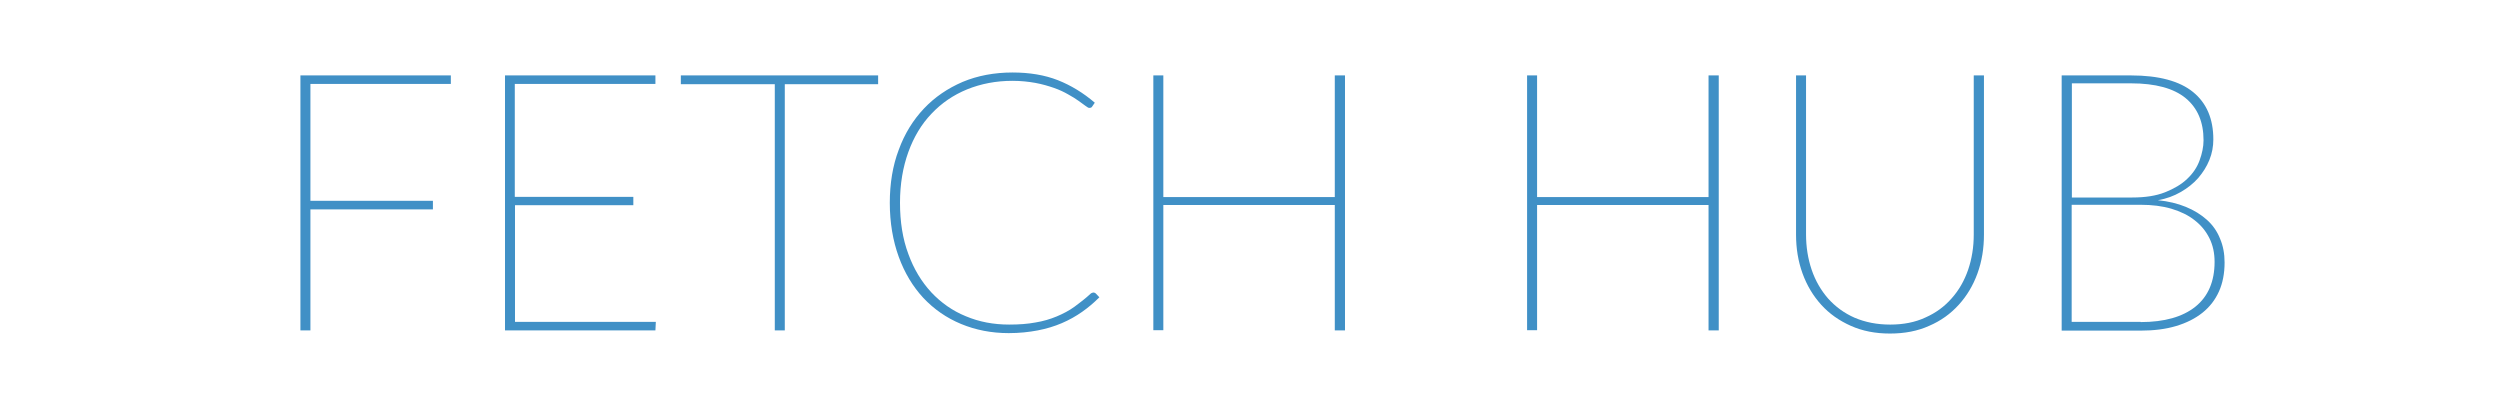 <?xml version="1.0" encoding="utf-8"?>
<!-- Generator: Adobe Illustrator 24.2.0, SVG Export Plug-In . SVG Version: 6.00 Build 0)  -->
<svg version="1.1" id="Layer_1" xmlns="http://www.w3.org/2000/svg" xmlns:xlink="http://www.w3.org/1999/xlink" x="0px" y="0px"
	 viewBox="0 0 1200 200" style="enable-background:new 0 0 1200 200;" xml:space="preserve">
<style type="text/css">
	.st0{fill:#4090C6;}
</style>
<g>
	<path class="st0" d="M149,40.3v56.1h58.8v4.1H149v58.1h-4.8V36.2h72.2v4.1H149z"/>
	<path class="st0" d="M314.8,154.5l-0.2,4.1h-72.2V36.2h72.2v4.1h-67.5v54.2H304v4h-56.8v56H314.8z"/>
	<path class="st0" d="M421.5,40.4h-44.8v118.2h-4.8V40.4h-45.1v-4.2h94.7V40.4z"/>
	<path class="st0" d="M524.9,140.4c0.2,0,0.6,0.1,1,0.4l1.8,1.9c-2.6,2.6-5.3,4.9-8.3,7c-3,2.1-6.2,3.9-9.7,5.4
		c-3.5,1.5-7.4,2.7-11.6,3.5c-4.2,0.8-8.8,1.3-13.9,1.3c-8.3,0-15.9-1.5-22.9-4.4c-7-2.9-13-7.1-18.1-12.5c-5-5.4-9-12-11.8-19.7
		c-2.8-7.7-4.3-16.4-4.3-25.9c0-9.3,1.4-17.9,4.3-25.5c2.8-7.7,6.9-14.3,12.1-19.8c5.2-5.5,11.4-9.7,18.6-12.8
		c7.2-3,15.2-4.5,23.9-4.5c8.2,0,15.4,1.2,21.8,3.7c6.3,2.5,12.2,6.1,17.7,10.8l-1.3,1.9c-0.2,0.4-0.7,0.6-1.4,0.6
		c-0.3,0-0.9-0.3-1.8-1c-0.8-0.6-1.9-1.4-3.3-2.4c-1.4-1-3-2-5-3.1c-1.9-1.1-4.2-2.2-6.8-3.1s-5.6-1.8-8.9-2.4c-3.3-0.6-7-1-11-1
		c-7.9,0-15.1,1.4-21.8,4.1c-6.6,2.7-12.3,6.6-17.1,11.7c-4.8,5-8.5,11.2-11.1,18.4c-2.6,7.2-4,15.3-4,24.3c0,9.2,1.3,17.4,4,24.6
		c2.6,7.2,6.3,13.3,11,18.4c4.7,5,10.2,8.9,16.6,11.5c6.4,2.7,13.3,4,20.8,4c4.7,0,8.9-0.3,12.6-1c3.7-0.6,7.1-1.6,10.2-2.9
		c3.1-1.3,6-2.8,8.6-4.7c2.6-1.9,5.3-4,7.9-6.4C524.1,140.6,524.5,140.4,524.9,140.4z"/>
	<path class="st0" d="M645.6,36.2v122.4h-4.9V98.4h-82.3v60.1h-4.8V36.2h4.8v58.4h82.3V36.2H645.6z"/>
	<path class="st0" d="M825,36.2v122.4h-4.9V98.4h-82.3v60.1h-4.8V36.2h4.8v58.4h82.3V36.2H825z"/>
	<path class="st0" d="M907.3,155.8c6.3,0,12-1.1,16.9-3.4c5-2.2,9.2-5.3,12.6-9.2c3.5-3.9,6.1-8.5,7.9-13.7
		c1.8-5.3,2.7-10.9,2.7-16.9V36.2h4.9v76.4c0,6.6-1,12.8-3.1,18.6c-2.1,5.8-5.1,10.8-9,15.1c-3.9,4.3-8.6,7.7-14.2,10.1
		c-5.5,2.5-11.8,3.7-18.8,3.7s-13.2-1.2-18.8-3.7c-5.6-2.5-10.3-5.8-14.2-10.1c-3.9-4.3-6.9-9.3-9-15.1c-2.1-5.8-3.1-12-3.1-18.6
		V36.2h4.8v76.3c0,6,0.9,11.7,2.7,17c1.8,5.3,4.5,9.9,7.9,13.8c3.5,3.9,7.7,7,12.7,9.2C895.4,154.7,901,155.8,907.3,155.8z"/>
	<path class="st0" d="M1022.9,36.2c13.3,0,23.3,2.7,29.8,8c6.5,5.3,9.7,12.9,9.7,22.7c0,3.4-0.6,6.7-1.9,9.9c-1.3,3.2-3.1,6-5.4,8.7
		c-2.3,2.6-5.1,4.8-8.4,6.7c-3.3,1.9-6.9,3.2-10.9,3.9c5,0.5,9.5,1.6,13.4,3.2c3.9,1.6,7.3,3.7,10.1,6.2c2.8,2.5,4.9,5.5,6.3,9
		c1.5,3.5,2.2,7.3,2.2,11.5c0,5.2-0.9,9.9-2.7,13.9c-1.8,4-4.4,7.4-7.9,10.2c-3.5,2.8-7.7,4.9-12.7,6.4c-5,1.5-10.7,2.2-17.1,2.2
		h-37.8V36.2H1022.9z M994.5,40v54.8h29c6.2,0,11.4-0.8,15.7-2.5c4.3-1.7,7.9-3.8,10.6-6.4c2.8-2.6,4.8-5.6,6-8.9
		c1.2-3.3,1.9-6.5,1.9-9.7c0-8.8-2.9-15.5-8.6-20.2c-5.7-4.7-14.5-7.1-26.2-7.1H994.5z M1027.5,154.6c11.4,0,20.2-2.5,26.3-7.4
		c6.1-4.9,9.2-12.1,9.2-21.5c0-4.2-0.8-8-2.5-11.4c-1.7-3.4-4-6.2-7.1-8.6c-3-2.4-6.8-4.2-11.1-5.5c-4.4-1.3-9.3-1.9-14.8-1.9h-33.1
		v56.2H1027.5z"/>
</g>
</svg>
